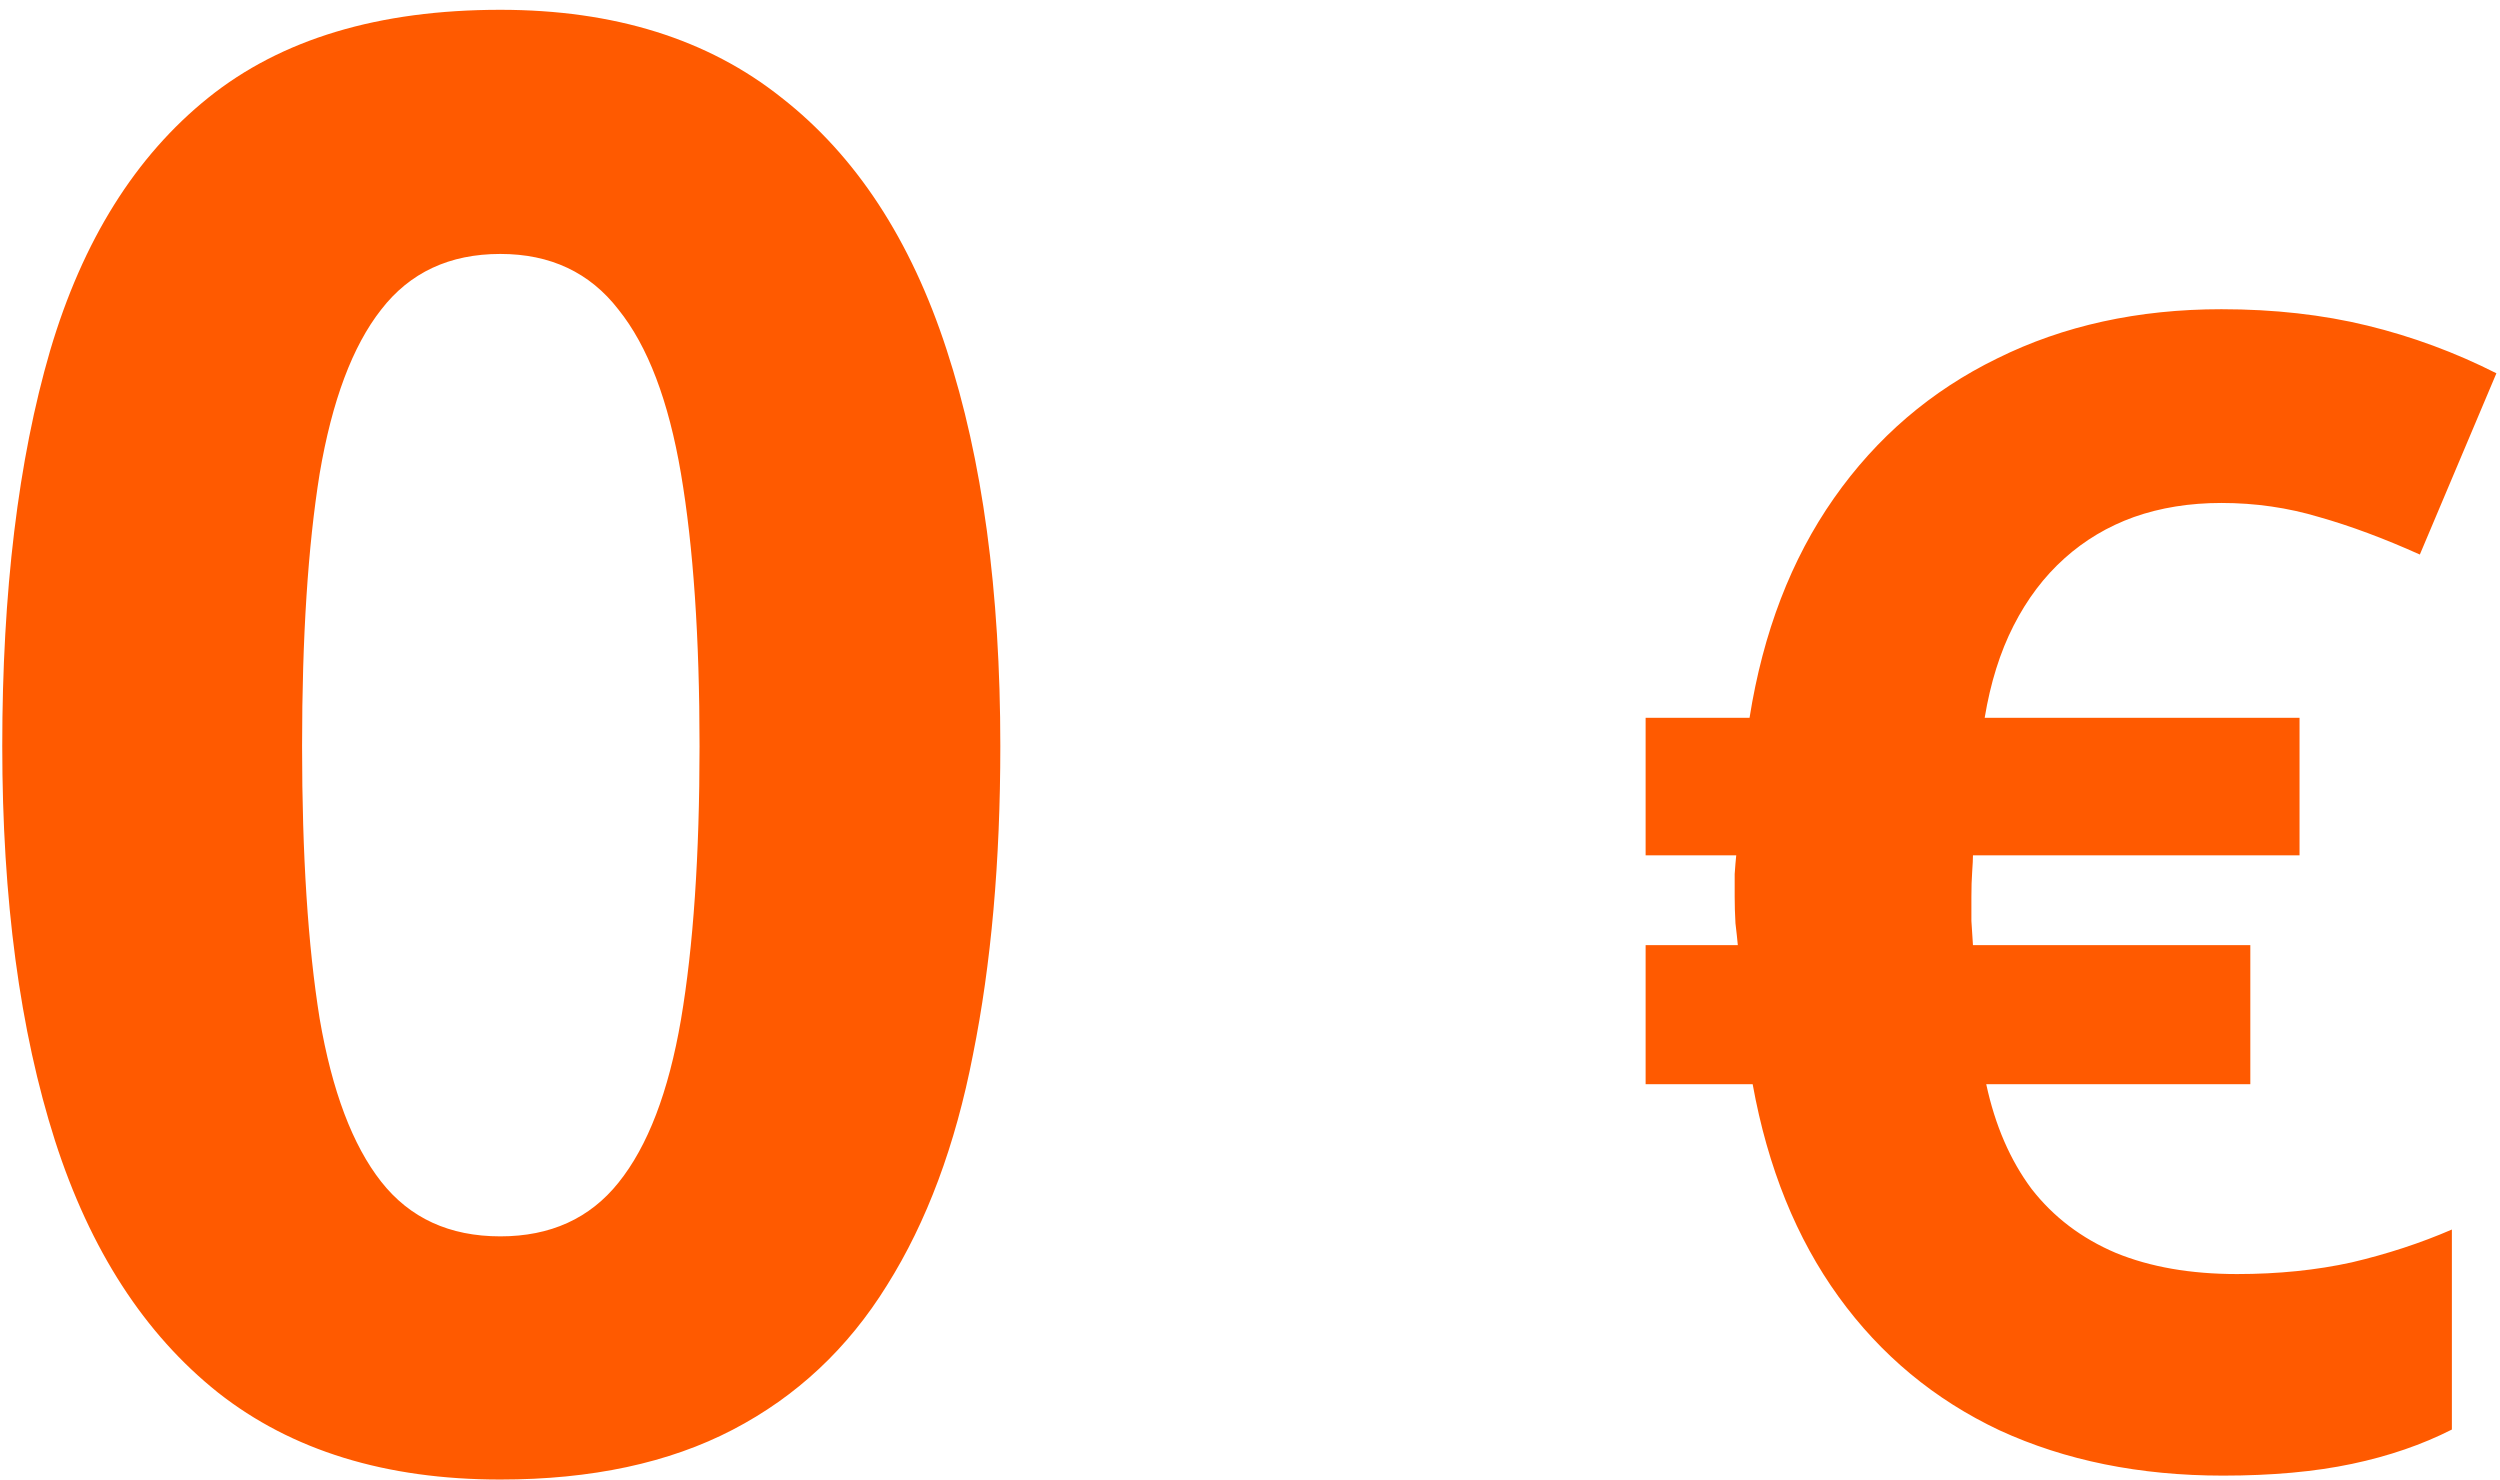 <?xml version="1.0" encoding="UTF-8" standalone="no"?><svg xmlns="http://www.w3.org/2000/svg" fill="none" height="74" viewBox="0 0 125 74" width="125">
<path d="M50.016 37.307C50.016 43.068 49.56 48.212 48.648 52.736C47.77 57.261 46.337 61.102 44.352 64.26C42.398 67.417 39.827 69.826 36.637 71.486C33.447 73.147 29.573 73.977 25.016 73.977C19.287 73.977 14.583 72.528 10.904 69.631C7.226 66.701 4.508 62.502 2.75 57.033C0.992 51.532 0.113 44.956 0.113 37.307C0.113 29.592 0.911 23 2.506 17.531C4.133 12.03 6.77 7.814 10.416 4.885C14.062 1.955 18.928 0.49 25.016 0.49C30.712 0.49 35.4 1.955 39.078 4.885C42.789 7.782 45.54 11.981 47.33 17.482C49.12 22.951 50.016 29.559 50.016 37.307ZM15.104 37.307C15.104 42.743 15.396 47.284 15.982 50.93C16.601 54.543 17.626 57.261 19.059 59.084C20.491 60.907 22.477 61.818 25.016 61.818C27.522 61.818 29.491 60.923 30.924 59.133C32.389 57.31 33.43 54.592 34.049 50.978C34.667 47.333 34.977 42.775 34.977 37.307C34.977 31.87 34.667 27.329 34.049 23.684C33.43 20.038 32.389 17.303 30.924 15.48C29.491 13.625 27.522 12.697 25.016 12.697C22.477 12.697 20.491 13.625 19.059 15.48C17.626 17.303 16.601 20.038 15.982 23.684C15.396 27.329 15.104 31.87 15.104 37.307ZM111.07 15.461C113.701 15.461 116.135 15.734 118.375 16.281C120.615 16.828 122.763 17.622 124.82 18.664L120.992 27.727C119.195 26.919 117.516 26.294 115.953 25.852C114.391 25.383 112.763 25.148 111.07 25.148C109.482 25.148 108.023 25.383 106.695 25.852C105.393 26.32 104.234 27.01 103.219 27.922C102.203 28.833 101.357 29.953 100.68 31.281C100.003 32.609 99.521 34.146 99.234 35.891H114.977V42.766H98.648C98.648 42.948 98.635 43.221 98.609 43.586C98.583 43.95 98.57 44.367 98.57 44.836C98.57 45.253 98.57 45.656 98.57 46.047C98.596 46.411 98.622 46.815 98.648 47.258H112.516V54.211H99.312C99.755 56.268 100.51 58.013 101.578 59.445C102.672 60.852 104.078 61.919 105.797 62.648C107.516 63.352 109.534 63.703 111.852 63.703C113.909 63.703 115.823 63.508 117.594 63.117C119.365 62.7 121.031 62.154 122.594 61.477V71.477C121.109 72.232 119.443 72.805 117.594 73.195C115.745 73.586 113.596 73.781 111.148 73.781C106.982 73.781 103.258 73.026 99.977 71.516C96.721 69.979 94.039 67.753 91.93 64.836C89.82 61.919 88.388 58.378 87.633 54.211H82.281V47.258H86.891C86.865 46.971 86.826 46.607 86.773 46.164C86.747 45.695 86.734 45.253 86.734 44.836C86.734 44.445 86.734 44.068 86.734 43.703C86.76 43.312 86.787 43 86.812 42.766H82.281V35.891H87.477C88.154 31.62 89.56 27.961 91.695 24.914C93.831 21.867 96.552 19.537 99.859 17.922C103.167 16.281 106.904 15.461 111.07 15.461Z" fill="#FF5A00"/>
</svg>